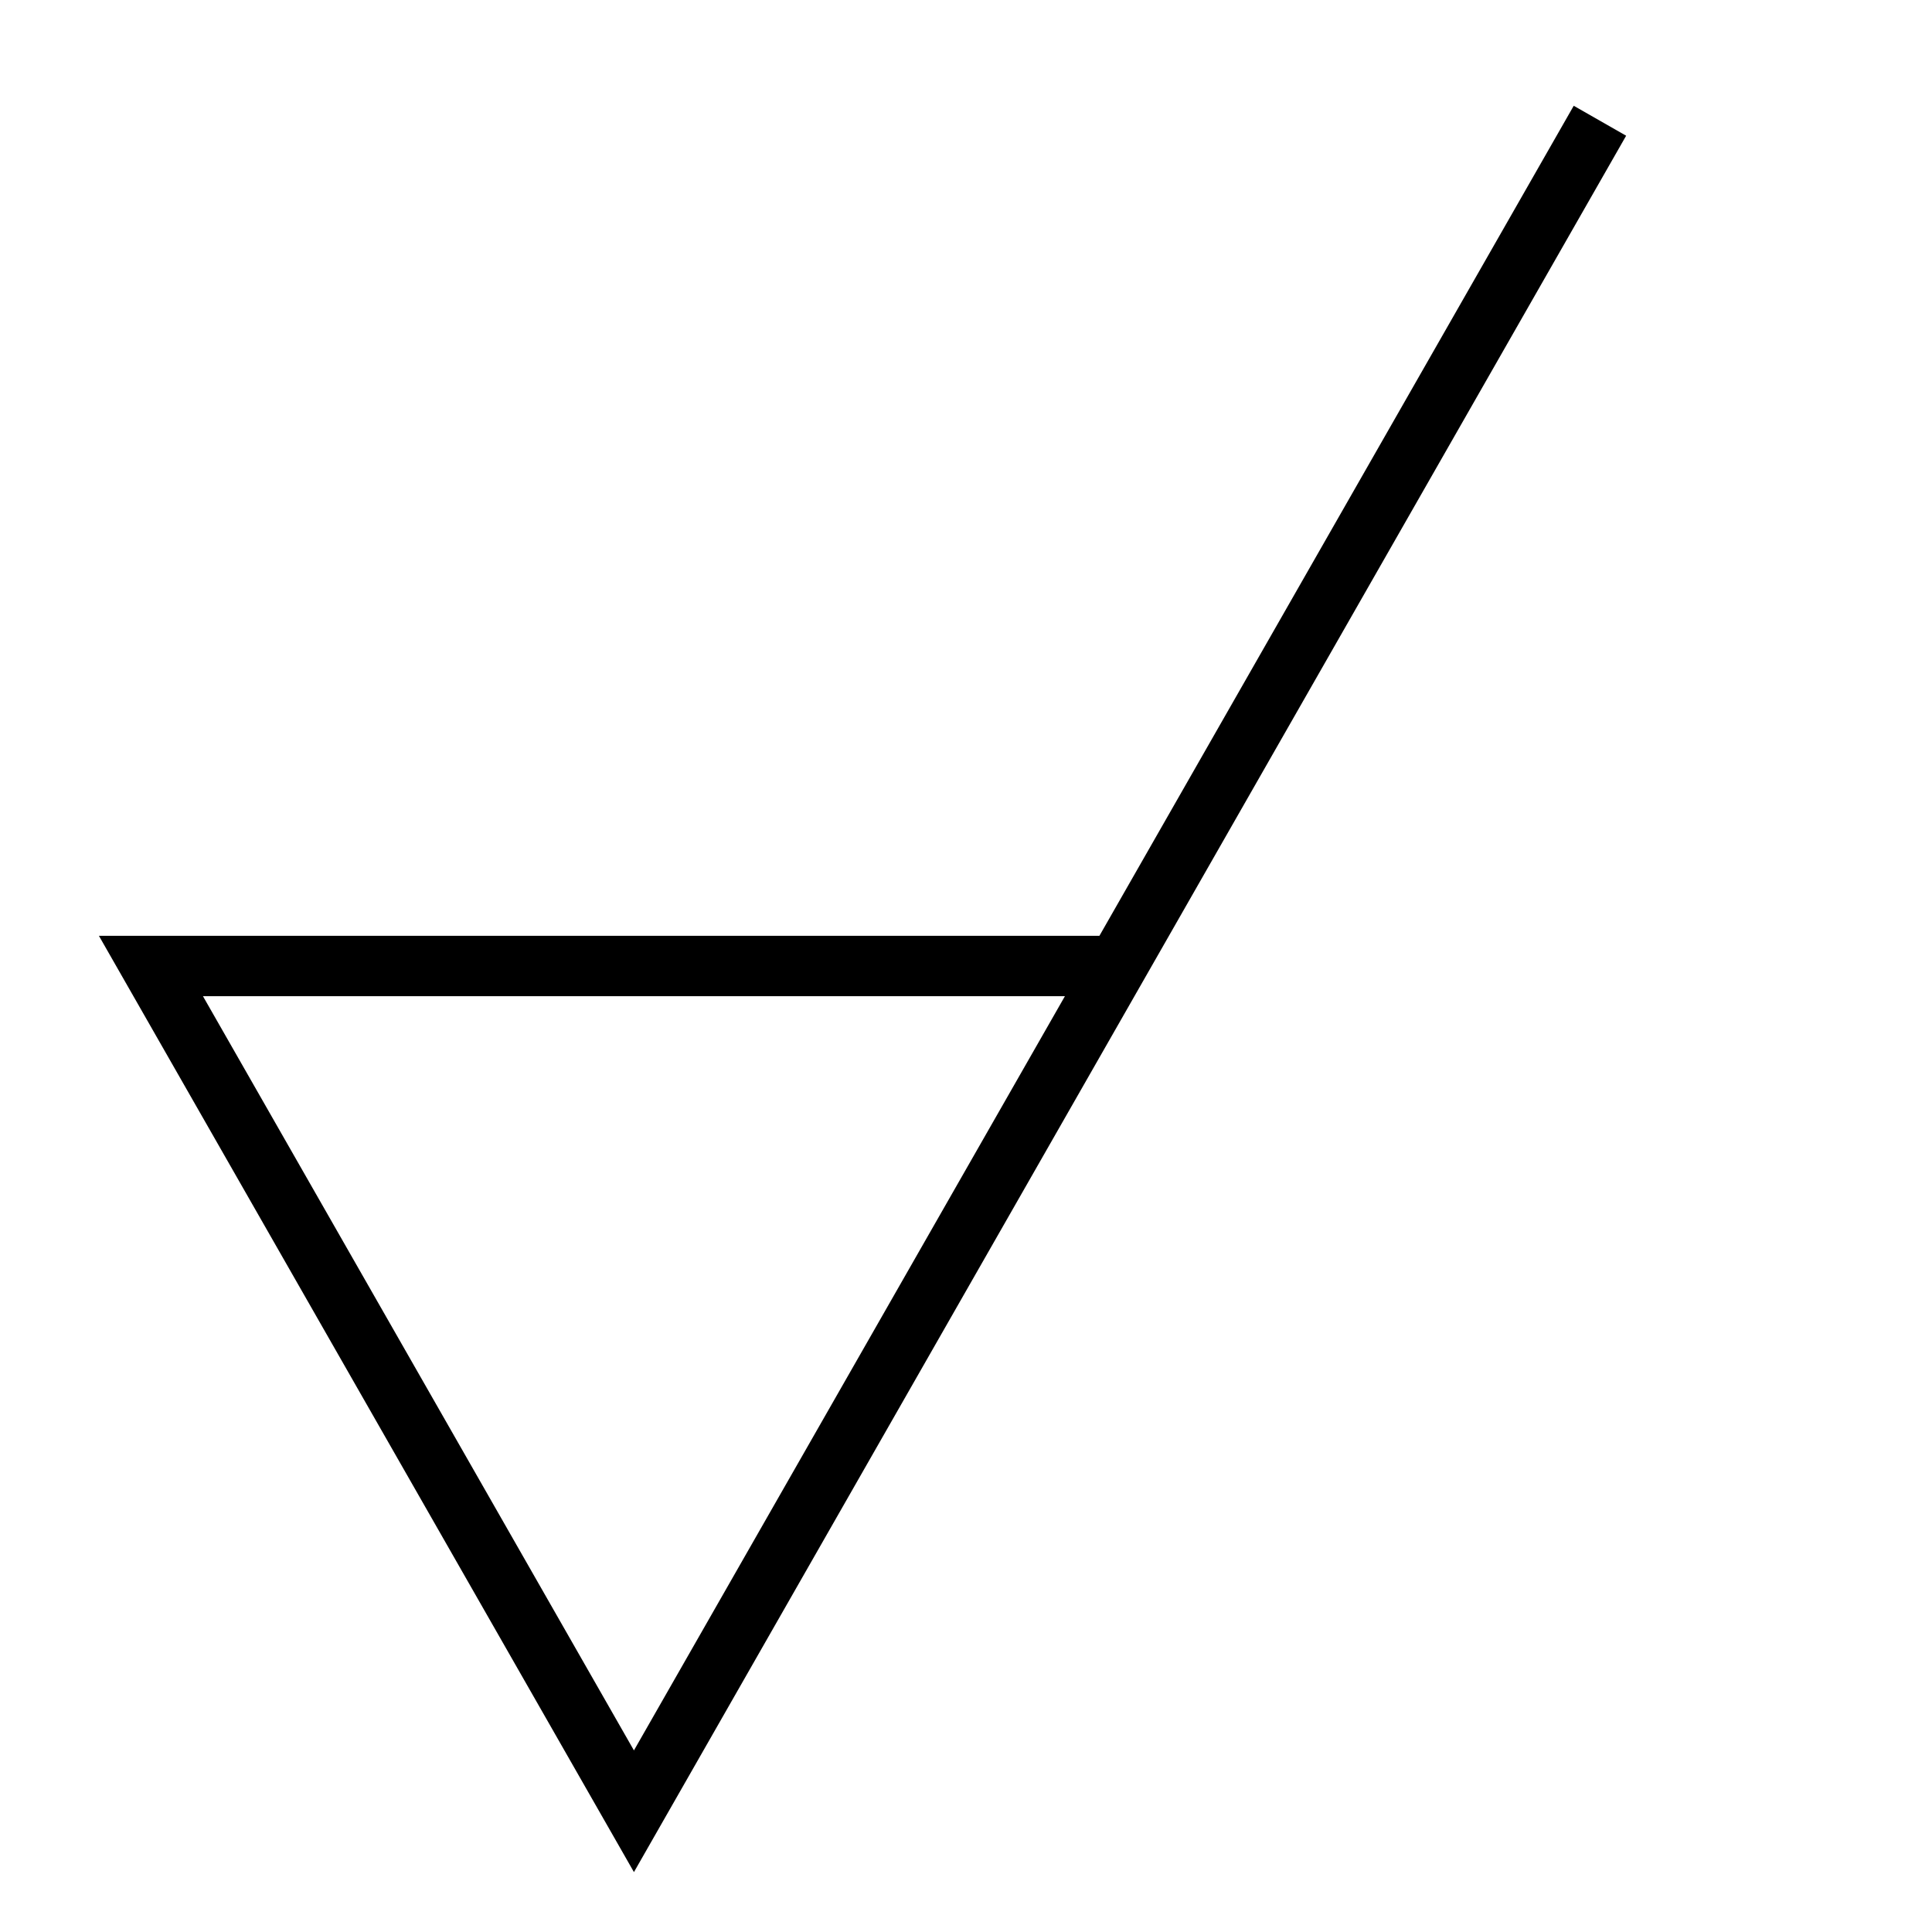 <?xml version="1.0"?>
<svg width="64" height="64" xmlns="http://www.w3.org/2000/svg">
<!-- https://tamirov.ru edited -->
<title>Surface roughness layer removing – technical drawing chars (FreeCAD) https://freecad-gost.ru</title>
<path d="m37,32 h-32 l16,28 32,-56" fill="none" stroke="#000" stroke-width="2"/>
</svg>
